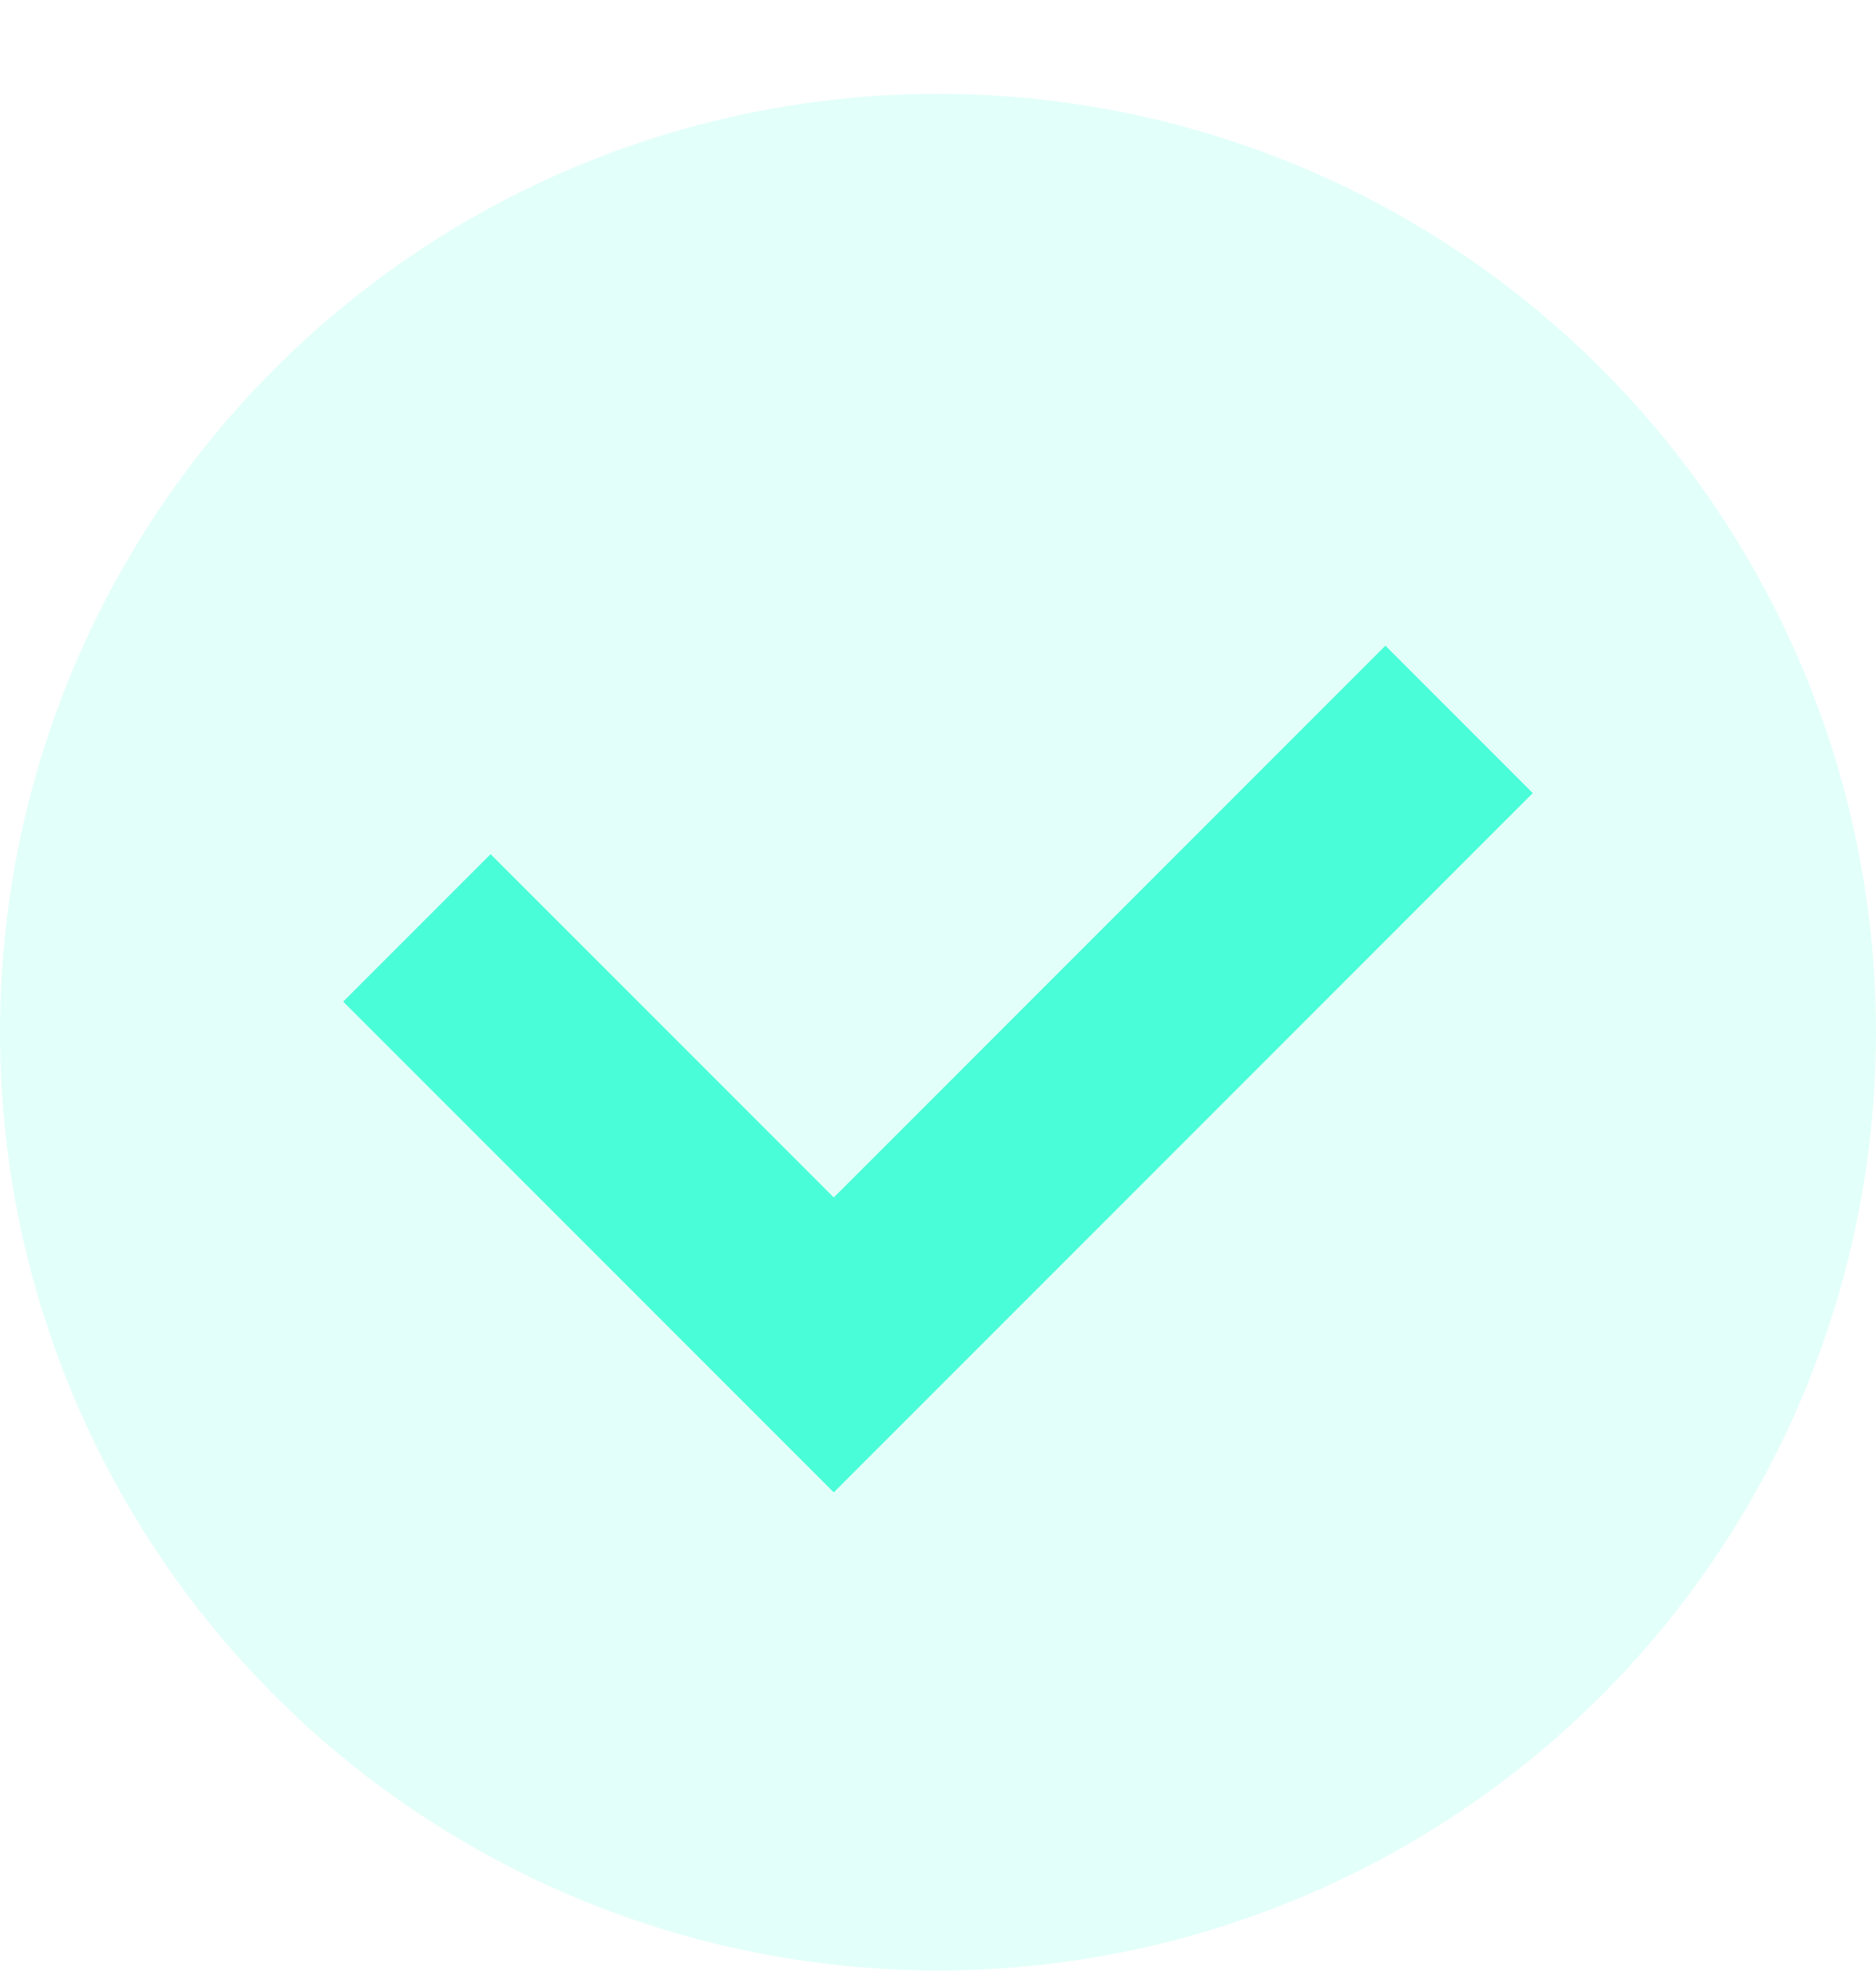 <?xml version="1.0" encoding="utf-8"?>
<!-- Generator: Adobe Illustrator 23.0.1, SVG Export Plug-In . SVG Version: 6.00 Build 0)  -->
<svg version="1.1" id="Layer_1" xmlns="http://www.w3.org/2000/svg" xmlns:xlink="http://www.w3.org/1999/xlink" x="0px" y="0px"
	 viewBox="0 0 18 19" style="enable-background:new 0 0 18 19;" xml:space="preserve">
<style type="text/css">
    .st0{opacity:0.15;fill:#49fdd8;enable-background:new    ;}
    .st1{fill:none;stroke:#49fdd8;stroke-width:2;}
</style>
<circle class="st0" cx="9" cy="9.9" r="9"/>
<path class="st1" d="M4,8.9l4,4l6-6"/>
</svg>
